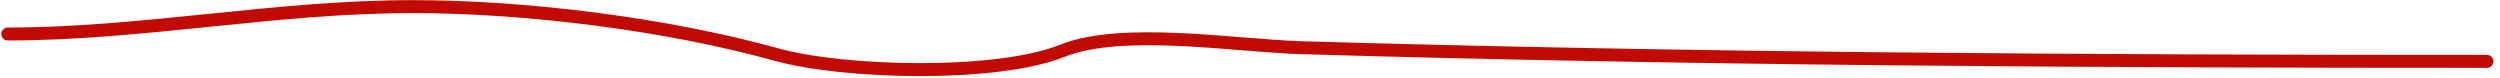 <?xml version="1.0" encoding="UTF-8"?> <svg xmlns="http://www.w3.org/2000/svg" width="193" height="6" viewBox="0 0 193 6" fill="none"><path d="M0.599 2.625C10.983 2.625 21.298 0.51 31.852 0.51C40.637 0.51 51.486 1.864 59.932 4.211C65.147 5.659 76.909 5.962 82.021 3.917C86.636 2.071 95.402 3.533 100.467 3.682C130.668 4.57 161.498 4.739 191.994 4.739" stroke="#C10B02" stroke-linecap="round"></path></svg> 